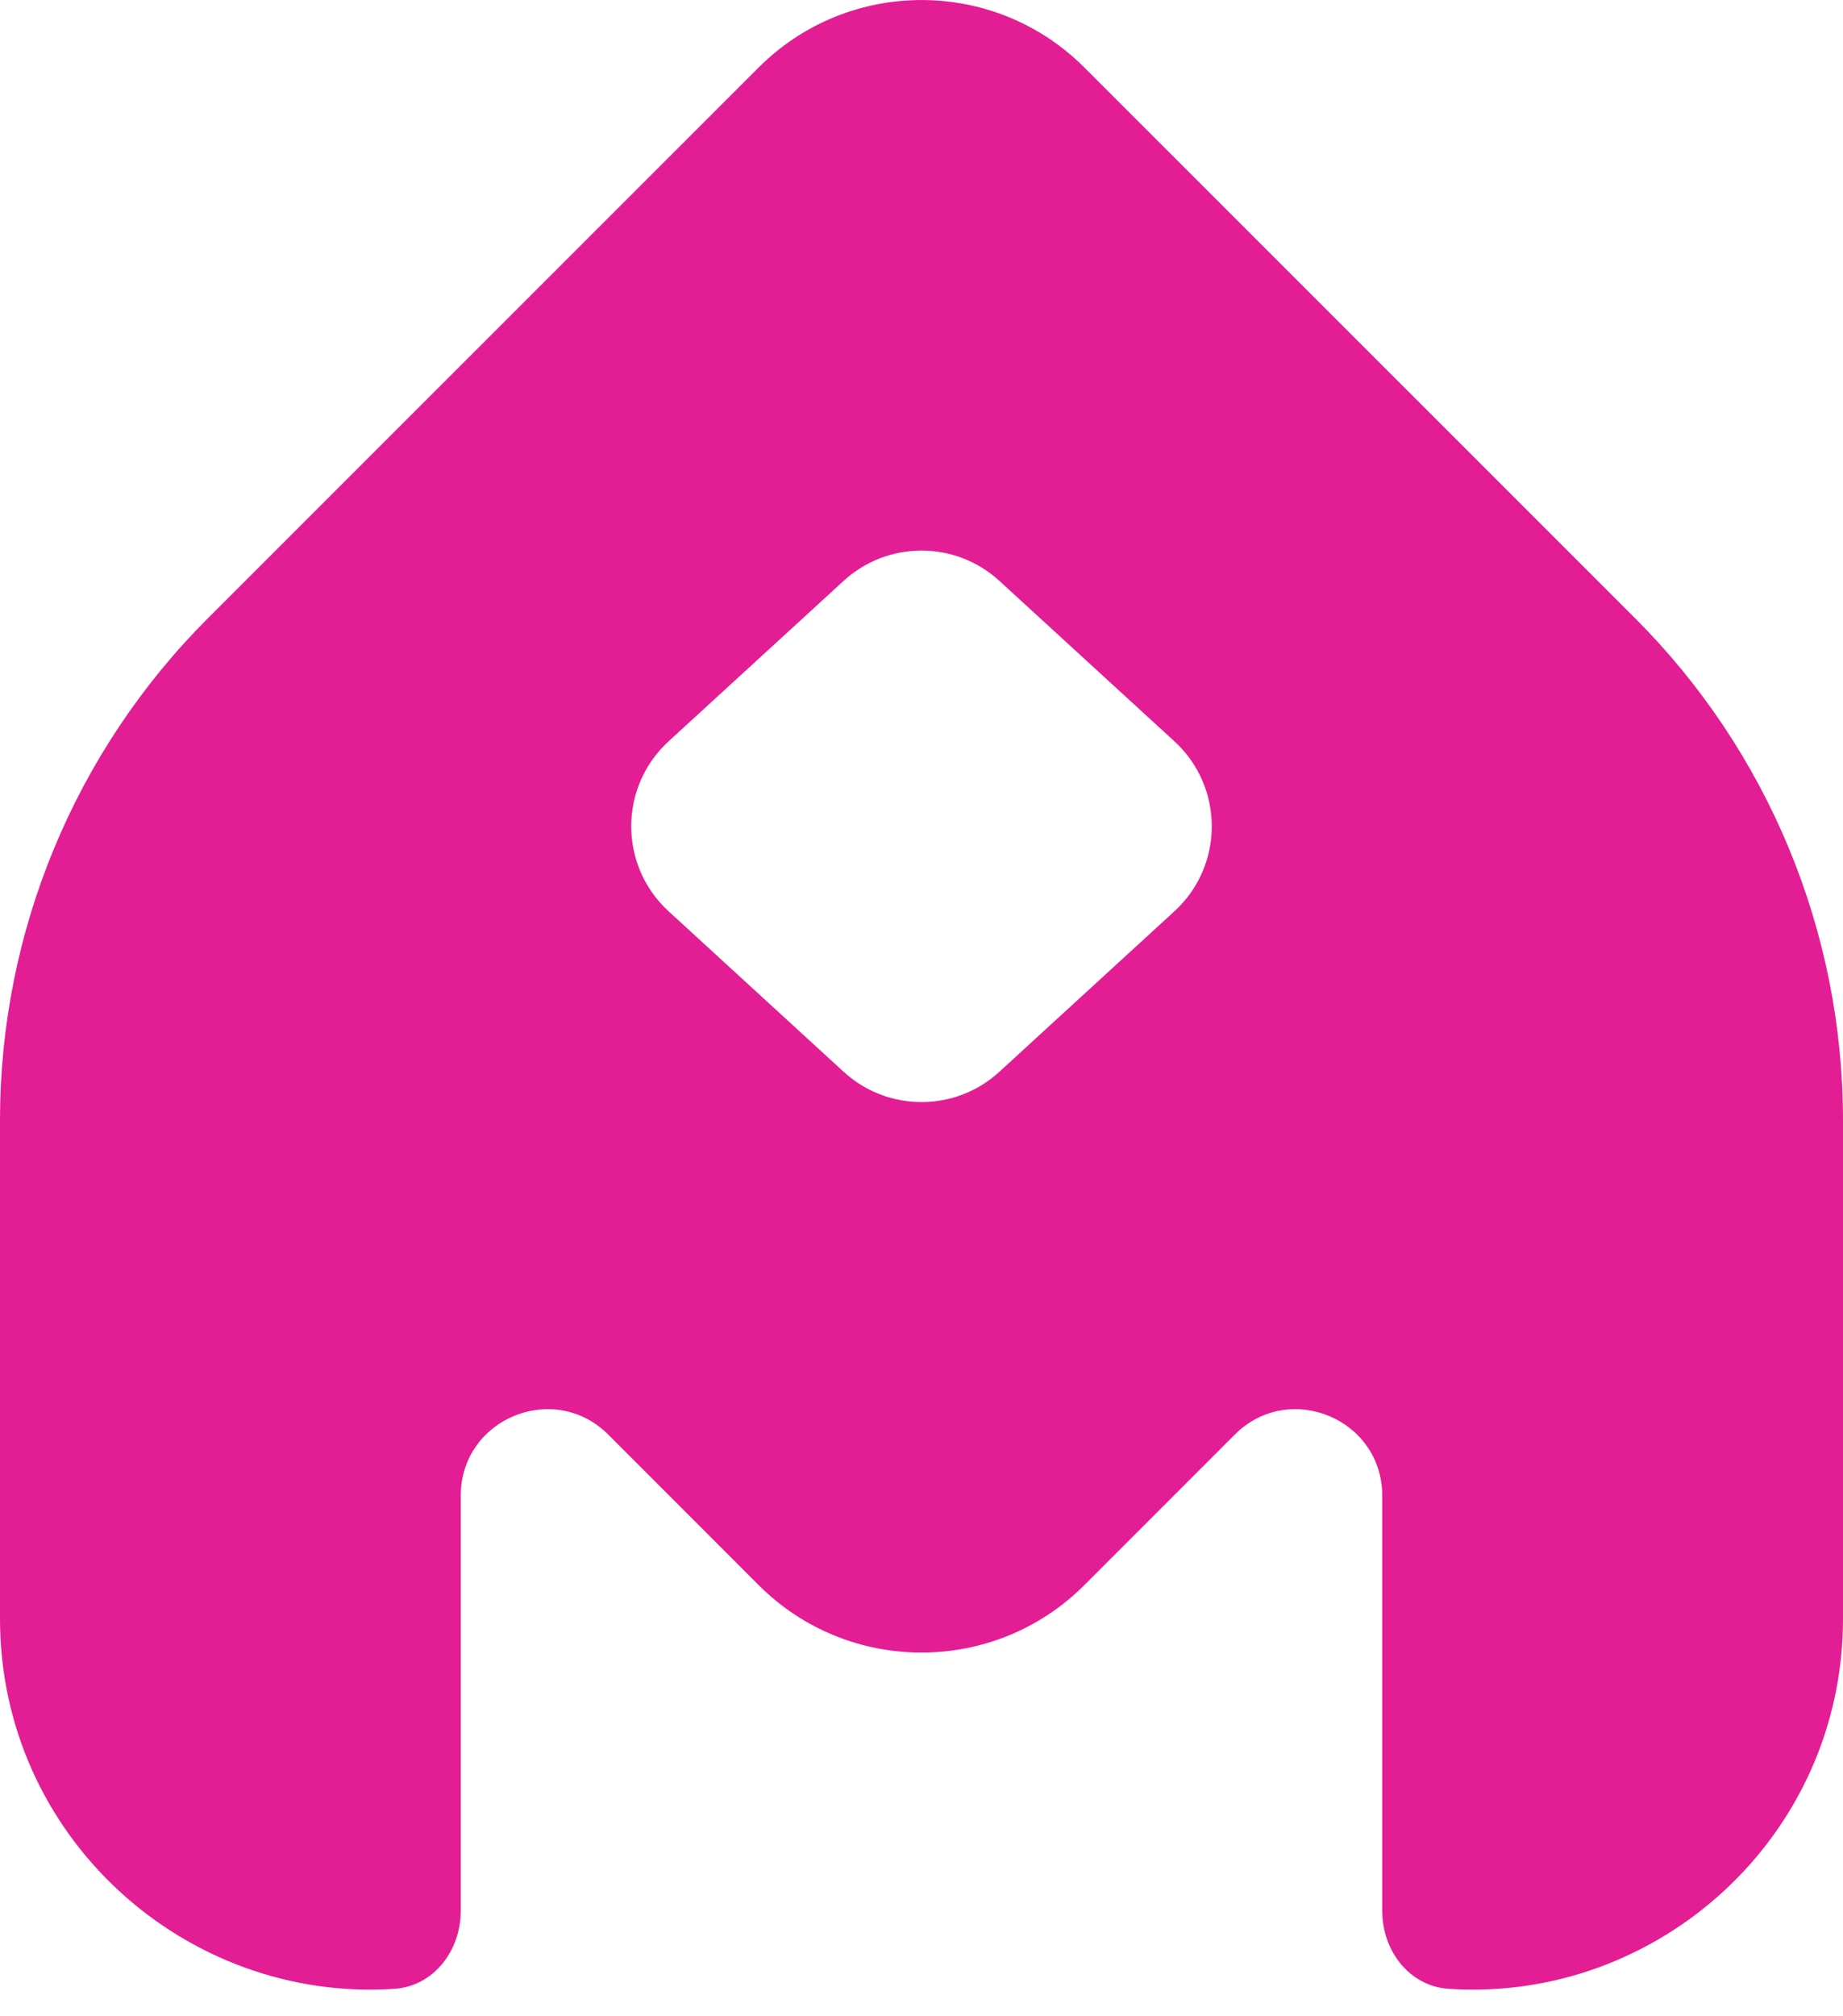 <?xml version="1.0" encoding="utf-8"?>
<svg xmlns="http://www.w3.org/2000/svg" fill="none" height="100%" overflow="visible" preserveAspectRatio="none" style="display: block;" viewBox="0 0 32 35" width="100%">
<path d="M13.172 1.172C14.734 -0.39 17.266 -0.39 18.828 1.172L28.394 10.736C30.703 13.046 32 16.178 32 19.444V28.097C32 31.886 28.779 34.762 25.156 34.524C24.469 34.479 24 33.86 24 33.172V25.964C24 24.628 22.384 23.959 21.439 24.903L18.828 27.515C17.266 29.077 14.734 29.077 13.172 27.515L10.561 24.903C9.616 23.959 8 24.628 8 25.964V33.172C8 33.86 7.531 34.479 6.844 34.524C3.221 34.762 0 31.886 0 28.097V19.444C0 16.178 1.297 13.046 3.606 10.736L13.172 1.172ZM17.352 10.083C16.587 9.382 15.413 9.382 14.648 10.083L11.608 12.869C10.744 13.662 10.744 15.026 11.608 15.818L14.648 18.605C15.413 19.306 16.587 19.306 17.352 18.605L20.392 15.818C21.256 15.026 21.256 13.662 20.392 12.869L17.352 10.083Z" fill="#E31D94" id="Subtract"/>
</svg>
